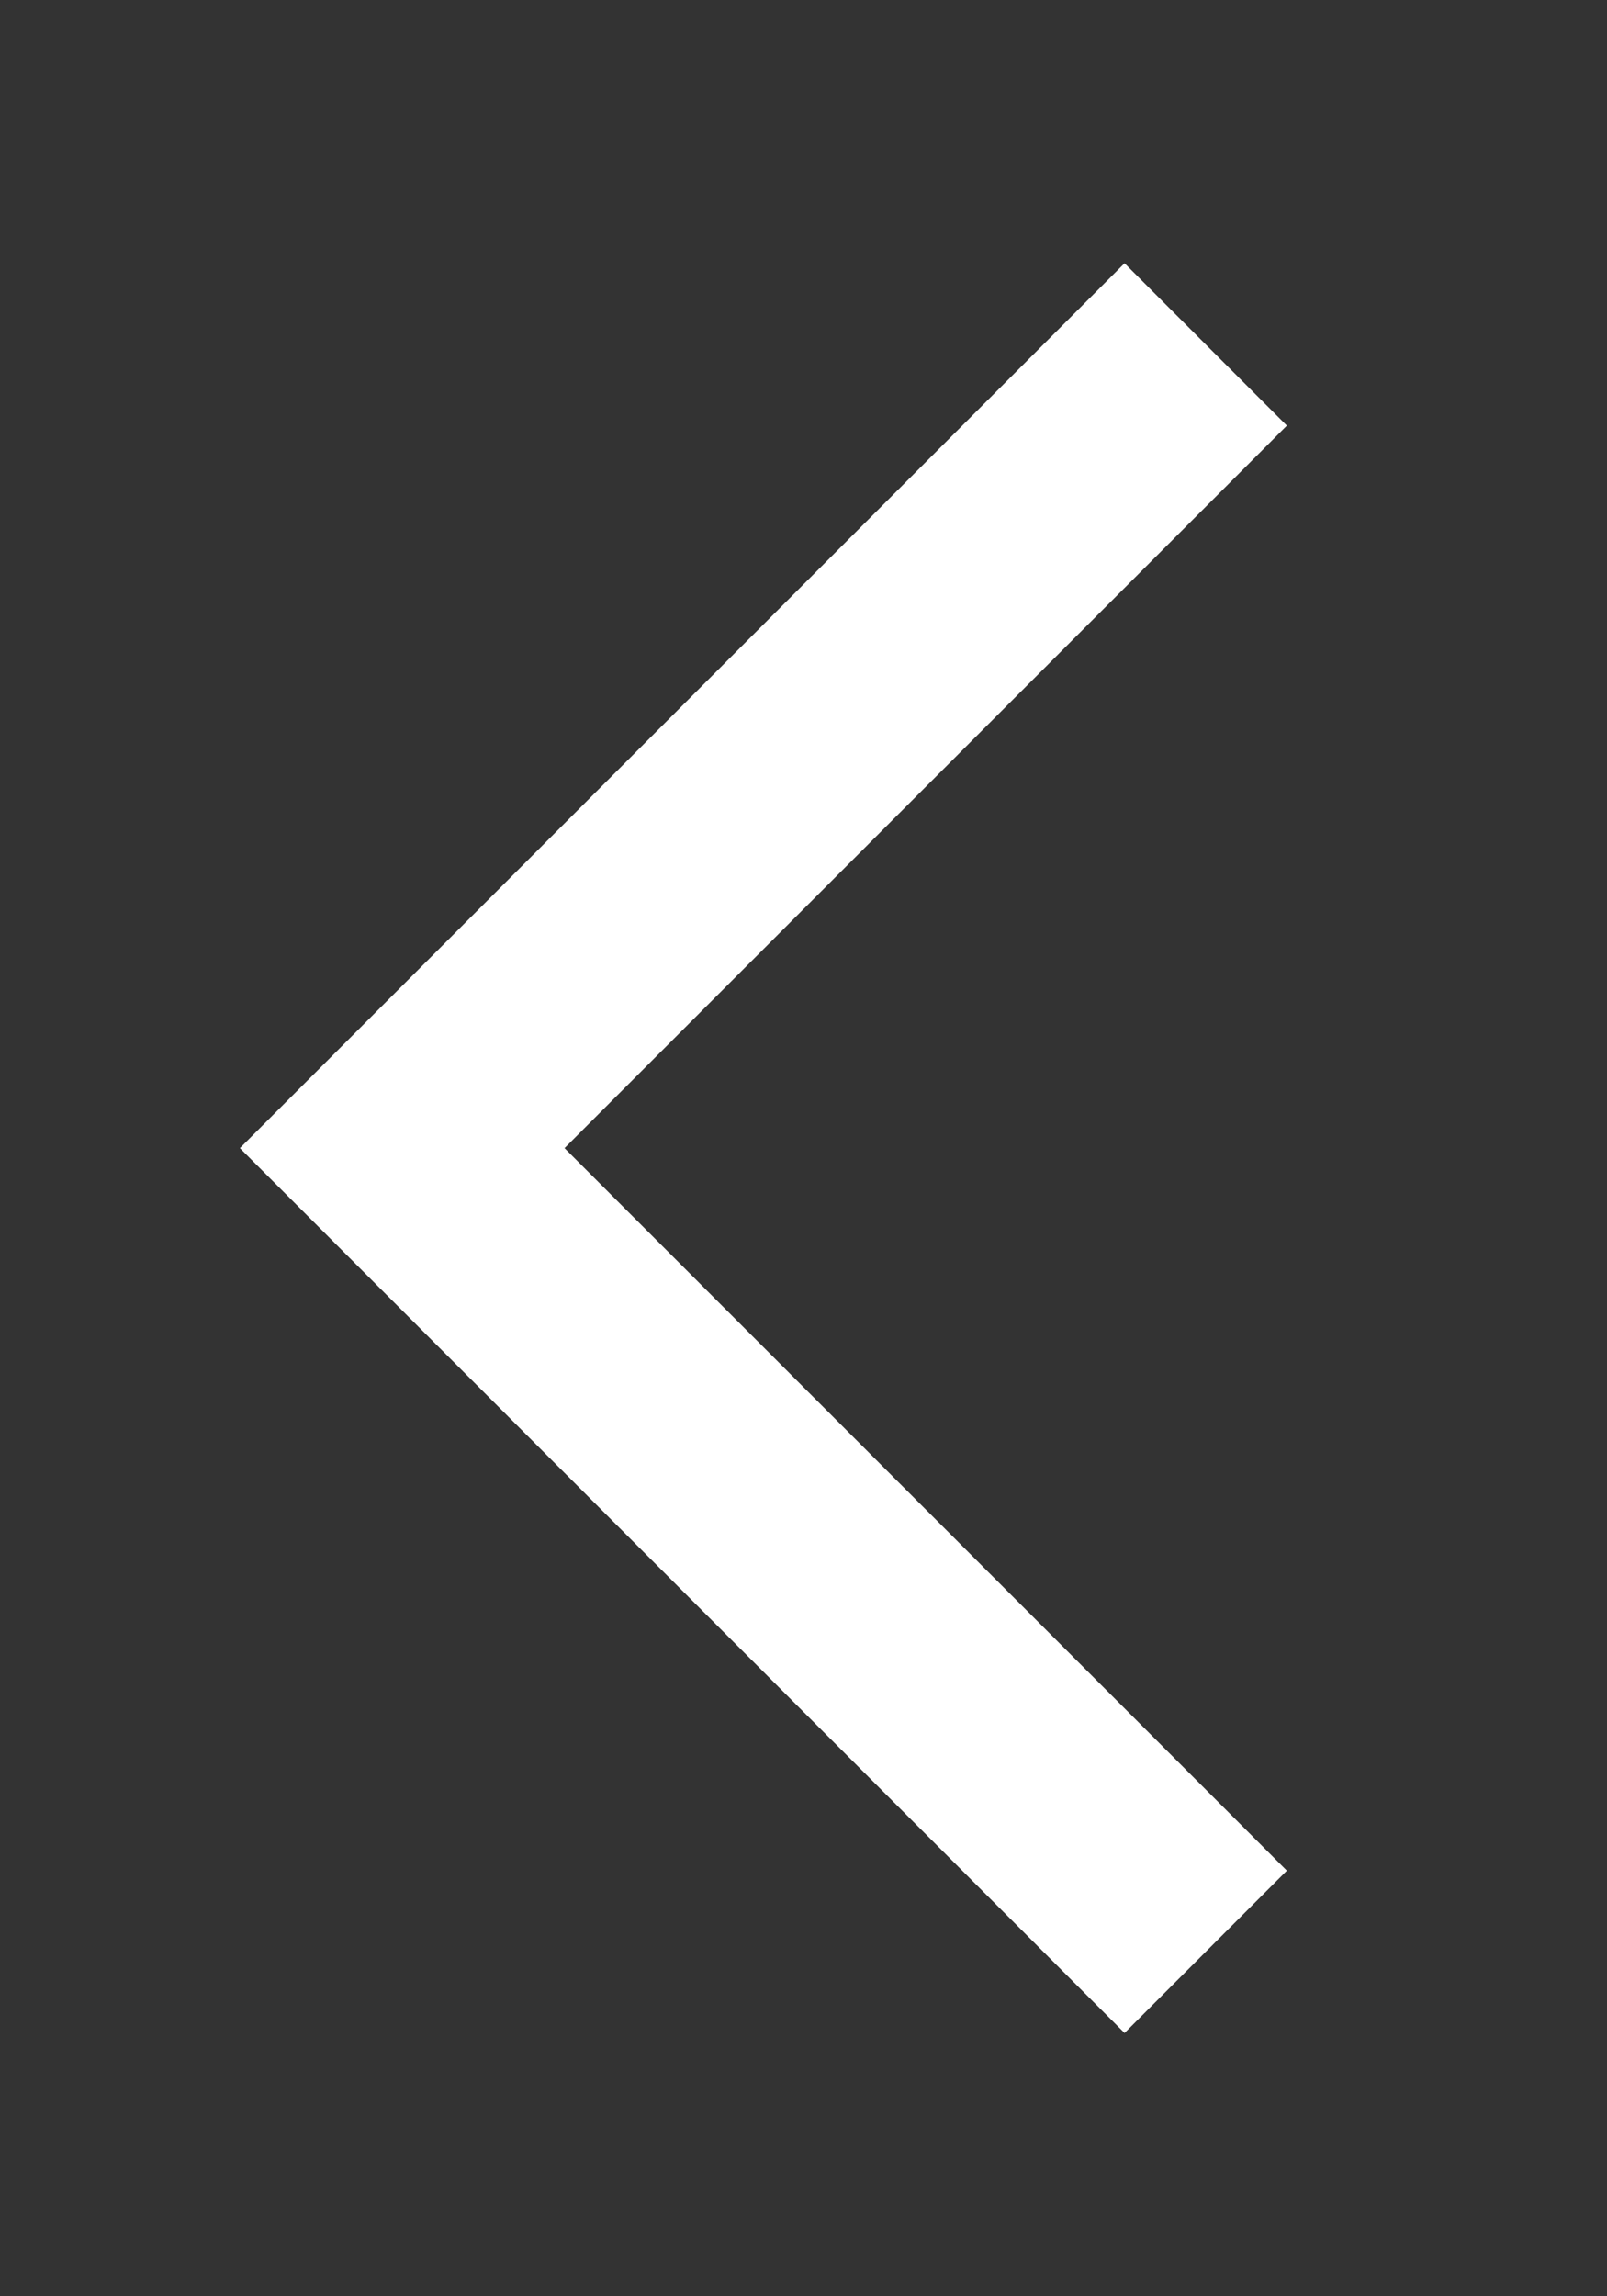 <svg width="14" height="20" viewBox="0 0 14 20" fill="none" xmlns="http://www.w3.org/2000/svg">
<rect x="0" y="0" width="14" height="20" fill="#333333" stroke="none"/>
<g clip-path="url(#clip0_1407_42615)">
<path d="M9.797 2.293L2.09 10L9.797 17.707L11.211 16.293L4.918 10L11.211 3.707L9.797 2.293Z" fill="white"/>
</g>
<defs>
<clipPath id="clip0_1407_42615">
<rect width="20" height="13" fill="white" transform="matrix(-1.19249e-08 -1 -1 1.19249e-08 13.5 20)"/>
</clipPath>
</defs>
</svg>
